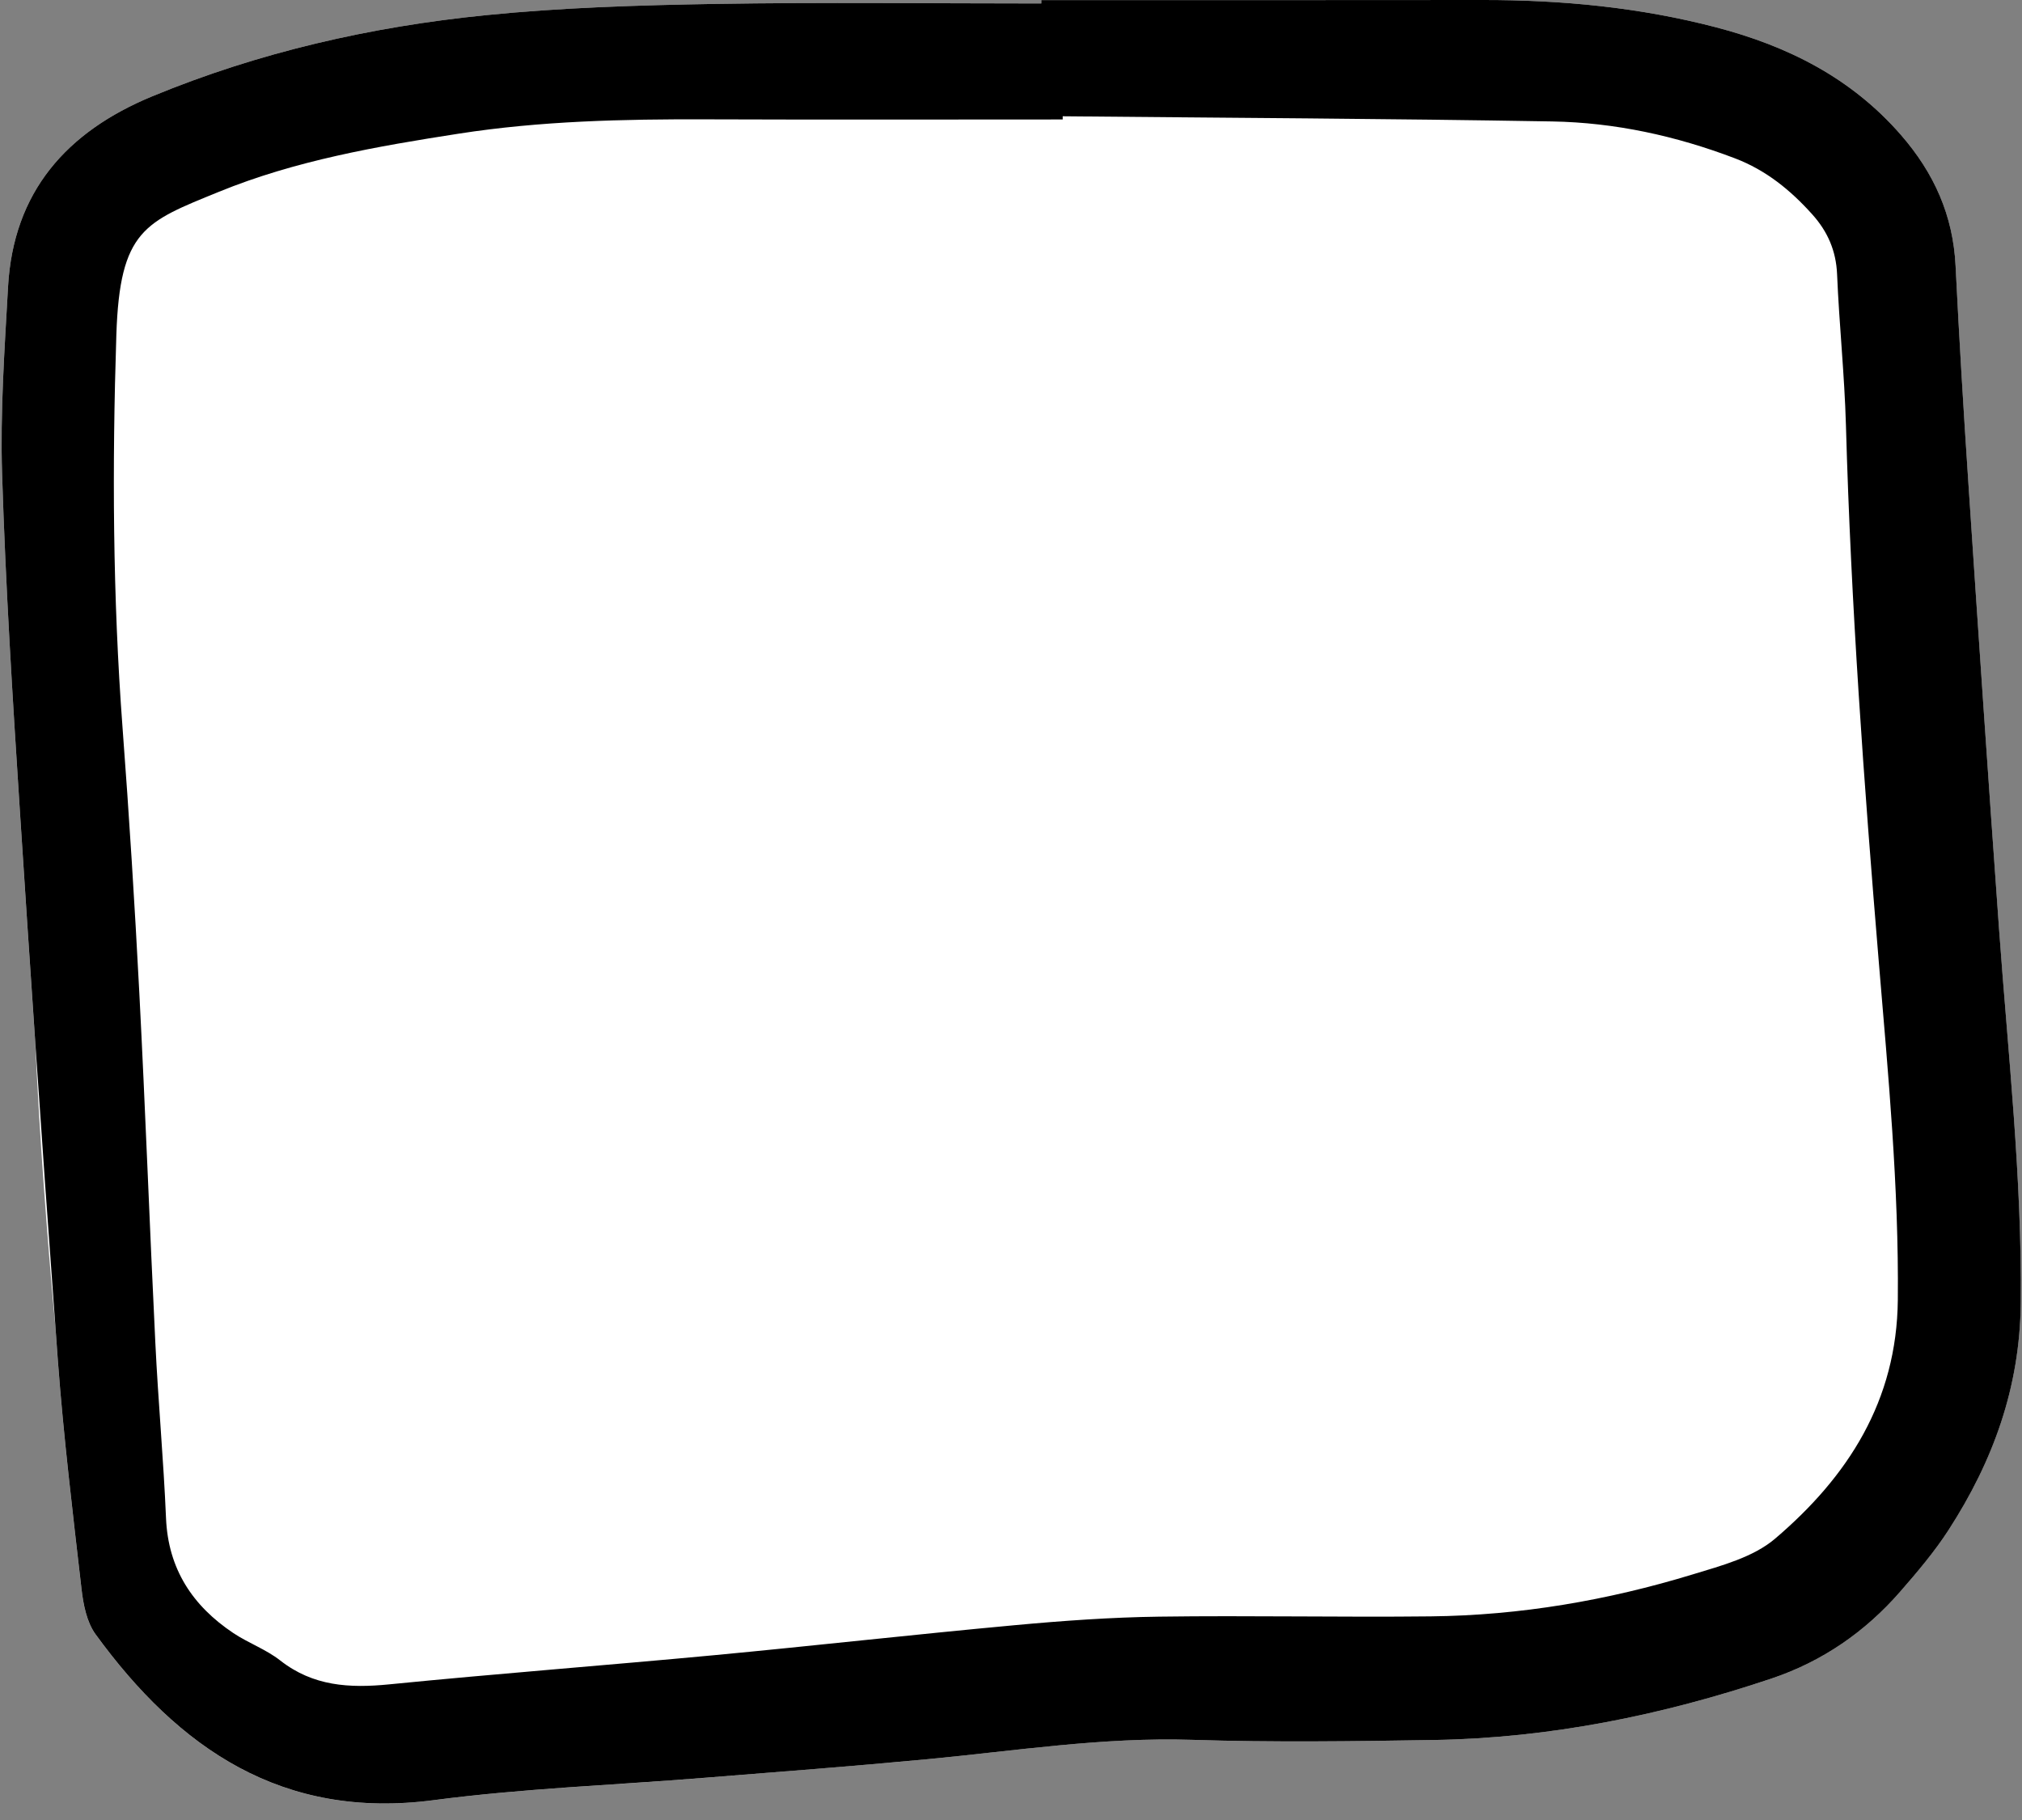 <?xml version="1.0" encoding="UTF-8"?><svg xmlns="http://www.w3.org/2000/svg" xmlns:xlink="http://www.w3.org/1999/xlink" height="450.7" preserveAspectRatio="xMidYMid meet" version="1.0" viewBox="-0.4 -0.0 500.7 450.7" width="500.7" zoomAndPan="magnify"><rect x="-0.4" y="-0.0" width="500.7" height="450.7" fill="#808080" stroke="none"/><g><g id="change1_1"><path d="M4.53,201.06c1.23,19.09,2.51,38.17,3.81,57.25c0.54,11.69,1.23,23.37,2.08,35.04 c0.86,11.69,1.77,23.45,2.9,35.2c0.21,2.79,0.39,5.57,0.6,8.36c1.42,18.9,3.69,37.73,5.86,56.56c0.44,3.84,1.29,8.18,3.47,11.18 c20.62,28.33,46.29,45.99,83.7,41.08c22.22-2.92,44.71-3.73,67.08-5.54c18.39-1.49,36.8-2.87,55.17-4.61 c21.83-2.07,43.51-5.5,65.6-4.8c19.94,0.64,39.92,0.37,59.88,0.04c28.66-0.47,56.45-6.11,83.57-15.21 c12.59-4.23,23.19-11.55,31.88-21.52c4.25-4.88,8.49-9.88,12-15.3c11-17.05,17.64-35.26,17.85-56.14 c0.32-31.03-3.15-61.74-5.37-92.57c-2.65-36.82-5.15-73.65-7.6-110.48c-1.2-17.92-2.28-35.84-3.17-53.78 c-0.62-12.49-5.31-22.95-13.52-32.4C458,19.25,442.25,11.39,424.54,6.76C405.6,1.81,386.28-0.03,366.74,0 c-36.43,0.05-72.86,0.02-109.29,0.02c0,0.28,0,0.56,0,0.84c-26.95,0-53.9-0.33-80.83,0.11c-18.94,0.32-37.94,0.9-56.77,2.79 c-28.38,2.85-56.09,9.15-82.58,20.1C16.11,32.61,2.89,47.47,1.59,71.07C0.73,86.5-0.36,101.99,0.12,117.4 C0.99,145.31,2.74,173.19,4.53,201.06z" fill="#fff"/></g><g id="change2_1"><path d="M229.21,435.58c21.83-2.07,43.51-5.5,65.6-4.8c19.94,0.64,39.92,0.37,59.88,0.04c28.66-0.47,56.45-6.11,83.57-15.21 c12.59-4.23,23.19-11.55,31.88-21.52c4.25-4.88,8.5-9.88,12-15.3c11.01-17.05,17.64-35.26,17.85-56.14 c0.32-31.03-3.15-61.74-5.37-92.57c-2.65-36.82-5.15-73.65-7.6-110.48c-1.2-17.92-2.28-35.84-3.17-53.78 c-0.62-12.49-5.31-22.95-13.52-32.4C458,19.25,442.25,11.39,424.54,6.76C405.6,1.81,386.28-0.03,366.74,0 c-36.43,0.05-72.86,0.02-109.29,0.02c0,0.28,0,0.56,0,0.84c-26.95,0-53.9-0.33-80.83,0.11c-18.94,0.32-37.94,0.9-56.77,2.79 c-28.38,2.85-56.09,9.15-82.58,20.1C16.11,32.61,2.89,47.47,1.59,71.07C0.73,86.5-0.36,101.99,0.12,117.4 c0.87,27.91,2.62,55.79,4.42,83.66c1.23,19.09,2.51,38.17,3.81,57.25c1.59,23.42,3.25,46.83,4.98,70.23 c0.21,2.79,0.39,5.57,0.6,8.36c1.42,18.9,3.69,37.73,5.86,56.56c0.44,3.84,1.29,8.18,3.47,11.18 c20.62,28.33,46.29,45.99,83.7,41.08c22.22-2.92,44.71-3.73,67.08-5.54C192.43,438.71,210.84,437.32,229.21,435.58z M57.4,404.36 c-10.12-6.76-16.16-15.88-16.69-28.47c-0.61-14.45-1.94-28.87-2.64-43.32c-1.42-28.9-2.47-57.81-3.97-86.71 c-1.14-21.92-2.51-43.83-4.16-65.71c-2.43-32.39-2.58-64.83-1.53-97.23c0.85-26.04,7.07-27.95,25.35-35.41 c19.06-7.79,39.25-11.28,59.46-14.42c20.27-3.15,40.72-3.61,61.21-3.54c29.44,0.11,58.88,0.03,88.32,0.03c0-0.26,0-0.52,0-0.79 c40.41,0.39,80.81,0.58,121.21,1.28c15.54,0.27,30.65,3.57,45.25,9.13c7.72,2.94,13.78,7.89,19.17,13.9 c3.79,4.23,5.89,9,6.13,14.83c0.52,12.45,1.84,24.88,2.19,37.33c1.24,44.41,4.46,88.68,8.14,132.94 c2.32,27.82,4.98,55.63,4.71,83.64c-0.24,25.04-12.36,43.78-30.39,59.13c-5.41,4.61-13.31,6.69-20.4,8.85 c-21.1,6.44-42.74,10.15-64.83,10.39c-22.42,0.25-44.85-0.24-67.27,0.07c-11.96,0.16-23.93,1.02-35.84,2.12 c-24.83,2.29-49.61,5.09-74.44,7.43c-26.81,2.52-53.67,4.56-80.46,7.22c-9.8,0.97-18.79,0.46-26.92-5.91 C65.52,408.4,61.13,406.84,57.4,404.36z"/></g></g></svg>